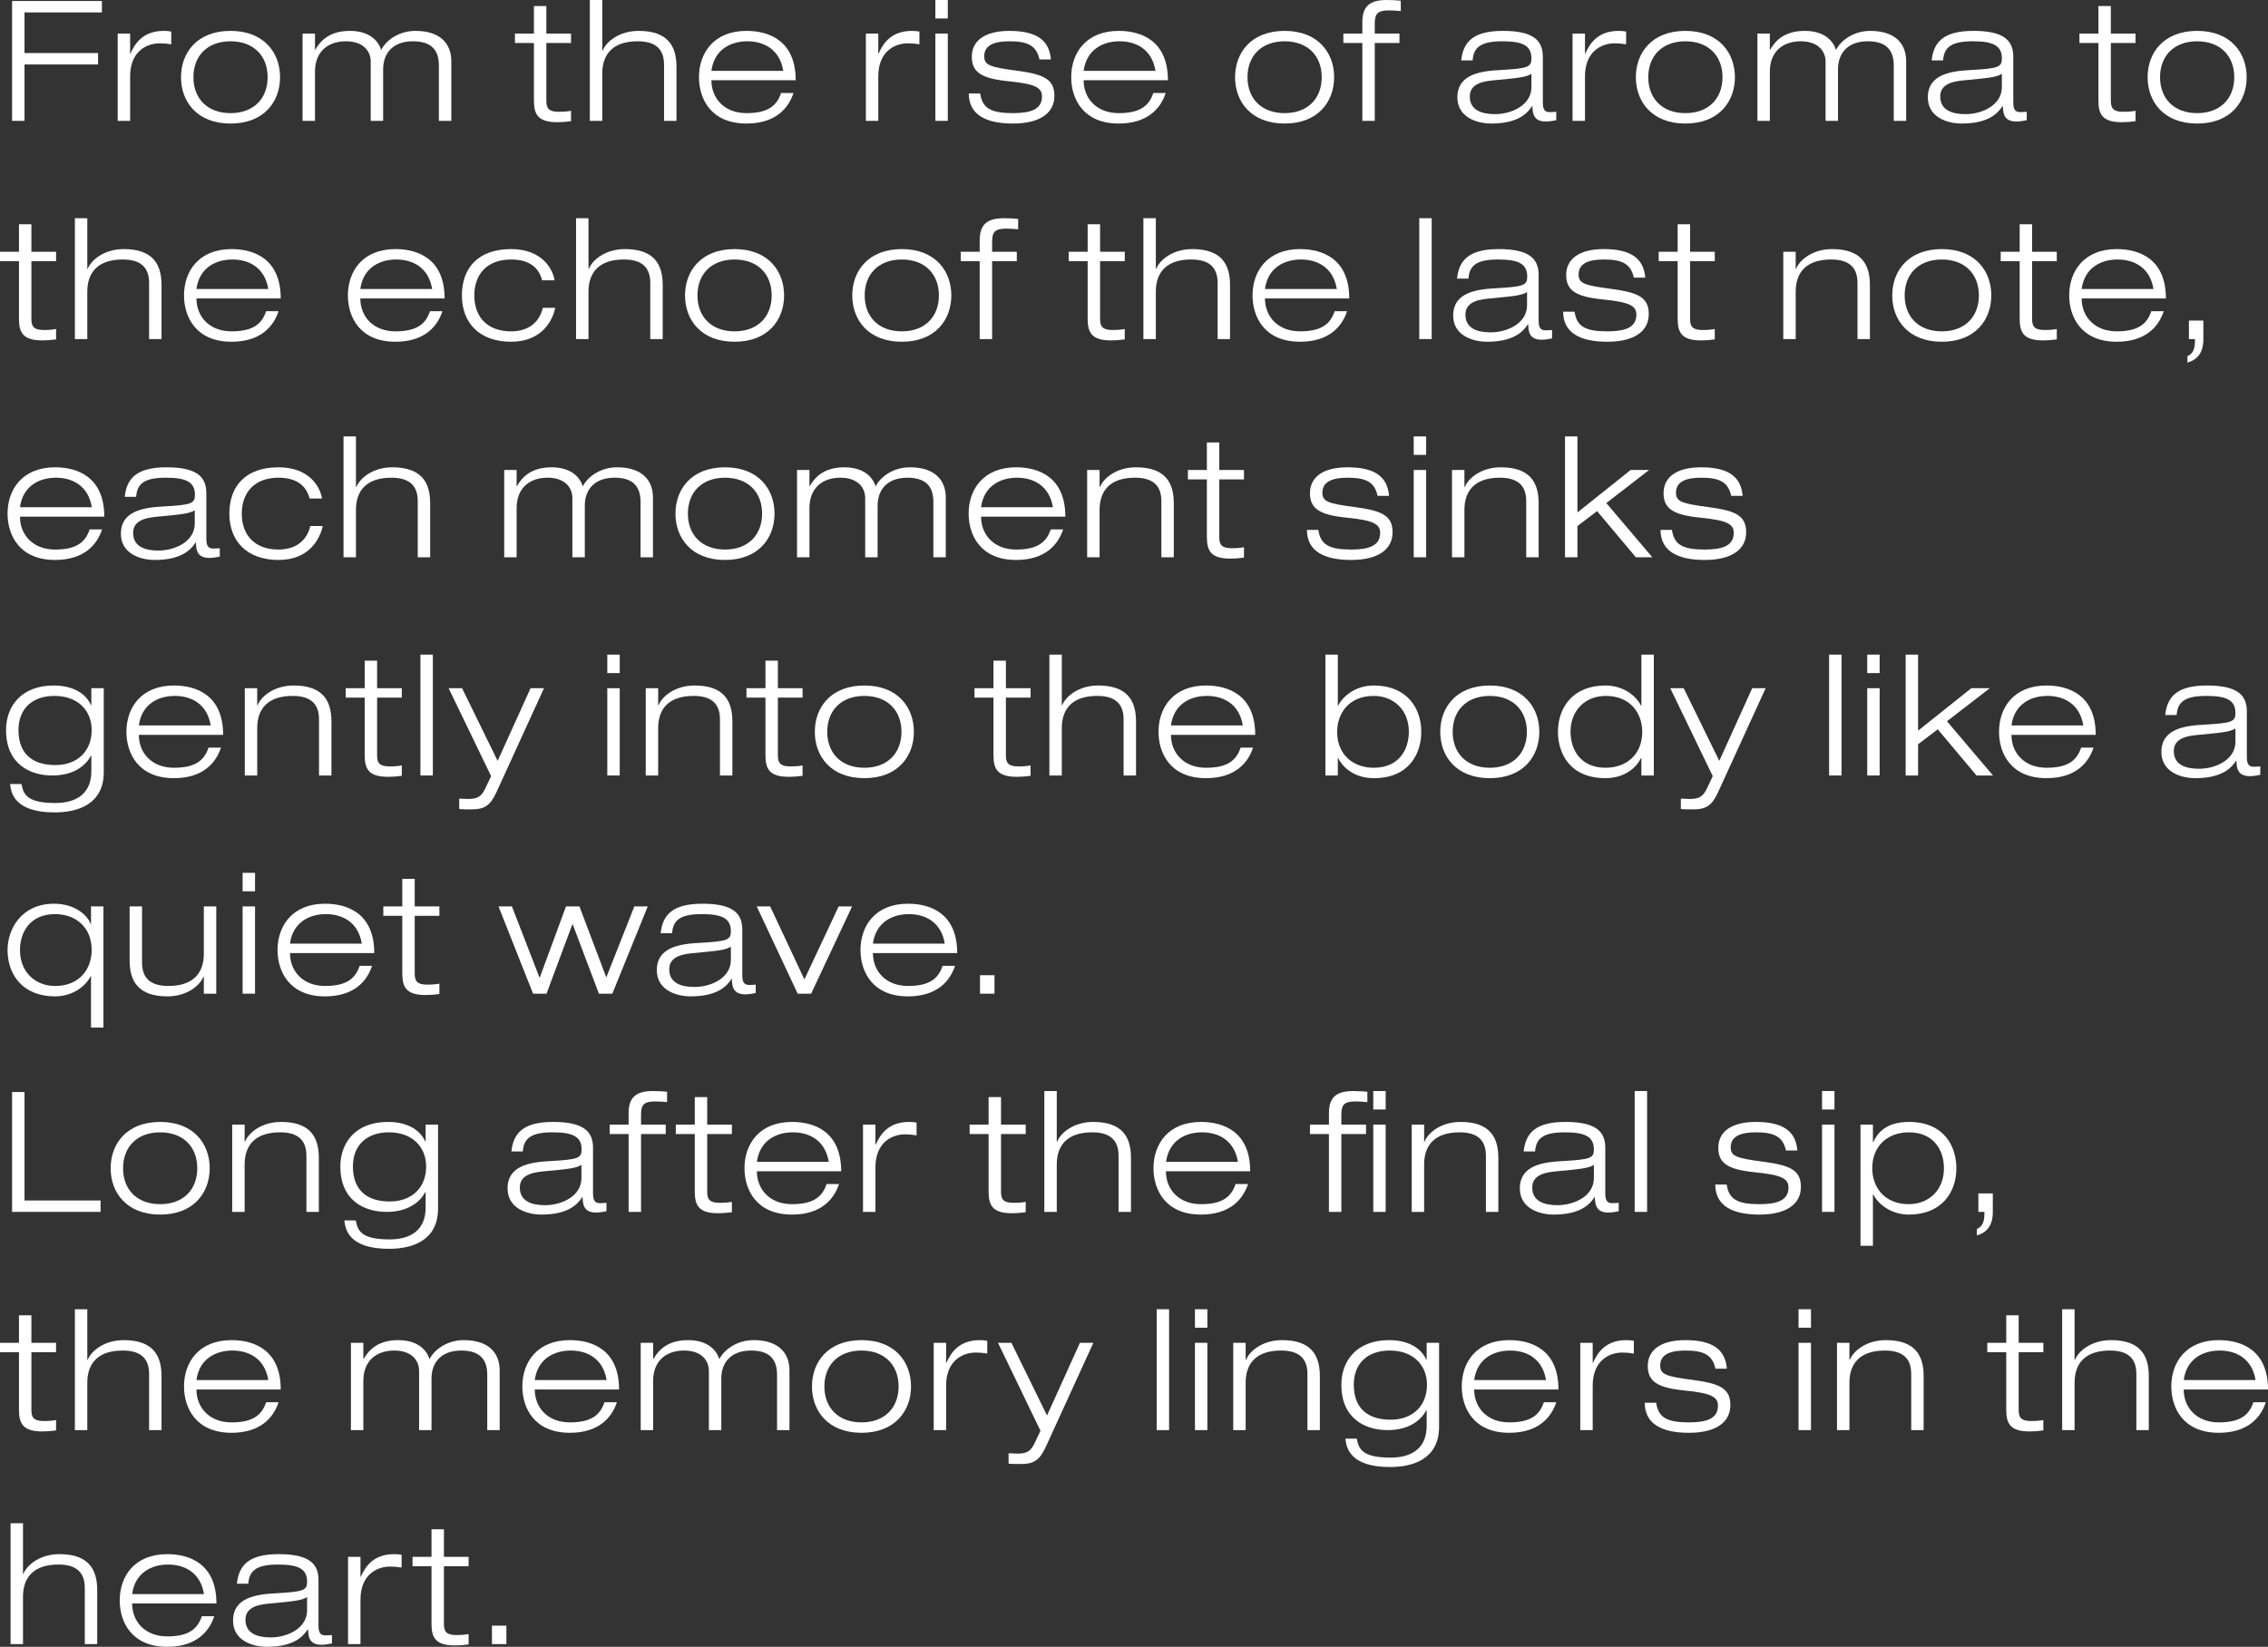 <?xml version="1.0" encoding="UTF-8"?>
<svg id="_レイヤー_2" data-name="レイヤー 2" xmlns="http://www.w3.org/2000/svg" viewBox="0 0 135.08 98.11">
  <rect x="0" y="0" width="135.08" height="98.11" fill="#333333" stroke="none"/>
  <defs>
    <style>
      .cls-1 {
        fill: #fff;
      }
    </style>
  </defs>
  <g id="_デザイン" data-name="デザイン">
    <g>
      <path class="cls-1" d="M.72.06h5.35v.68H1.46v2.42h4.38v.68H1.46v3.36h-.74V.06Z"/>
      <path class="cls-1" d="M7.01,2h.74v1.19h.02c.27-.62.76-1.35,1.99-1.35.21,0,.33.02.44.04v.76c-.23-.04-.45-.06-.68-.06-.8,0-1.77.49-1.77,1.97v2.65h-.74V2Z"/>
      <path class="cls-1" d="M13.73,1.84c2,0,2.95,1.31,2.95,2.76s-.95,2.76-2.95,2.76-2.95-1.31-2.95-2.76.95-2.76,2.95-2.76ZM13.73,6.74c1.4,0,2.21-.89,2.21-2.14s-.81-2.14-2.21-2.14-2.21.89-2.21,2.14.81,2.14,2.21,2.14Z"/>
      <path class="cls-1" d="M26.14,3.9c0-.95-.48-1.44-1.55-1.44-1.14,0-1.77.66-1.77,1.67v3.07h-.74v-3.52c0-.66-.47-1.22-1.48-1.22-1.06,0-1.84.61-1.84,1.81v2.93h-.74V2h.74v.96h.02c.31-.55.87-1.12,2.06-1.12s1.71.62,1.86,1.14c.25-.52,1-1.14,2.04-1.14,1.46,0,2.14.74,2.14,1.81v3.55h-.74v-3.3Z"/>
      <path class="cls-1" d="M31.8.36h.74v1.64h1.47v.56h-1.47v3.44c0,.45.14.66.74.66.36,0,.59-.03.73-.06v.62c-.28.04-.57.06-.81.06-1.15,0-1.4-.45-1.4-1.29v-3.43h-1.13v-.56h1.13V.36Z"/>
      <path class="cls-1" d="M35.13,0h.74v3.02h.02c.22-.55,1-1.18,2.15-1.18,1.73,0,2.25.9,2.25,2.14v3.22h-.74v-3.35c0-1.03-.63-1.39-1.57-1.39-1.45,0-2.11.74-2.11,1.92v2.82h-.74V0Z"/>
      <path class="cls-1" d="M47.26,5.54c-.3.92-1.08,1.82-2.8,1.82-2.13,0-2.83-1.49-2.83-2.76,0-1.45.89-2.76,2.83-2.76,1.34,0,2.93.58,2.93,2.94h-5.02c0,1.08.77,1.96,2.09,1.96,1.24,0,1.8-.41,2.06-1.2h.74ZM46.65,4.22c-.21-1.28-1.15-1.76-2.14-1.76s-1.97.49-2.14,1.76h4.28Z"/>
      <path class="cls-1" d="M51.57,2h.74v1.19h.02c.27-.62.76-1.35,1.99-1.35.21,0,.33.02.44.04v.76c-.23-.04-.45-.06-.68-.06-.8,0-1.77.49-1.77,1.97v2.65h-.74V2Z"/>
      <path class="cls-1" d="M55.71,0h.74v1.1h-.74V0ZM55.71,2h.74v5.2h-.74V2Z"/>
      <path class="cls-1" d="M61.91,3.54c-.19-.84-.71-1.08-1.79-1.08-.78,0-1.5.17-1.5.89,0,.54.35.65,1.93.86,1.59.21,2.25.49,2.25,1.5s-.84,1.65-2.47,1.65-2.63-.54-2.63-1.79h.68c.13.87.62,1.17,1.95,1.17,1.03,0,1.73-.21,1.73-.99,0-.52-.37-.75-1.99-.91-1.62-.16-2.19-.54-2.19-1.46s.73-1.54,2.24-1.54c1.69,0,2.38.61,2.47,1.7h-.68Z"/>
      <path class="cls-1" d="M69.43,5.54c-.3.92-1.08,1.82-2.8,1.82-2.13,0-2.83-1.49-2.83-2.76,0-1.45.89-2.76,2.83-2.76,1.34,0,2.93.58,2.93,2.94h-5.02c0,1.08.77,1.96,2.09,1.96,1.24,0,1.8-.41,2.06-1.2h.74ZM68.82,4.22c-.21-1.28-1.15-1.76-2.14-1.76s-1.97.49-2.14,1.76h4.28Z"/>
      <path class="cls-1" d="M76.51,1.84c2,0,2.95,1.31,2.95,2.76s-.95,2.76-2.95,2.76-2.95-1.31-2.95-2.76.95-2.76,2.95-2.76ZM76.51,6.74c1.4,0,2.21-.89,2.21-2.14s-.81-2.14-2.21-2.14-2.21.89-2.21,2.14.81,2.14,2.21,2.14Z"/>
      <path class="cls-1" d="M81.14,2.56h-1.13v-.56h1.13v-.69c0-.98.49-1.31,1.46-1.31.28,0,.6.02.83.04v.62c-.23-.02-.46-.04-.69-.04-.66,0-.86.17-.86.77v.61h1.47v.56h-1.47v4.64h-.74V2.56Z"/>
      <path class="cls-1" d="M87.03,3.6c.11-1.09.7-1.76,2.48-1.76s2.38.54,2.38,1.54v2.72c0,.43.12.58.41.58.13,0,.26-.01.39-.02v.5c-.15.03-.38.08-.62.08-.75,0-.79-.51-.8-.92h-.02c-.23.34-.73,1.04-2.43,1.04-.89,0-2.02-.39-2.02-1.56,0-1.41,1.45-1.57,2.59-1.63,1.62-.09,1.82-.18,1.82-.69,0-.75-.5-1.02-1.72-1.02s-1.73.31-1.78,1.14h-.68ZM91.21,4.4c-.33.21-.83.25-2.31.39-.86.08-1.36.34-1.36.96,0,.81.7,1.05,1.5,1.05,1,0,2.17-.54,2.17-1.61v-.79Z"/>
      <path class="cls-1" d="M93.66,2h.74v1.19h.02c.27-.62.76-1.35,1.99-1.35.21,0,.33.02.44.04v.76c-.23-.04-.45-.06-.68-.06-.8,0-1.77.49-1.77,1.97v2.65h-.74V2Z"/>
      <path class="cls-1" d="M100.38,1.84c2,0,2.95,1.31,2.95,2.76s-.95,2.76-2.95,2.76-2.95-1.31-2.95-2.76.95-2.76,2.95-2.76ZM100.38,6.74c1.4,0,2.21-.89,2.21-2.14s-.81-2.14-2.21-2.14-2.21.89-2.21,2.14.81,2.14,2.21,2.14Z"/>
      <path class="cls-1" d="M112.79,3.9c0-.95-.48-1.44-1.55-1.44-1.14,0-1.77.66-1.77,1.67v3.07h-.74v-3.52c0-.66-.47-1.22-1.48-1.22-1.06,0-1.84.61-1.84,1.81v2.93h-.74V2h.74v.96h.02c.31-.55.87-1.12,2.06-1.12s1.71.62,1.86,1.14c.25-.52,1-1.14,2.04-1.14,1.46,0,2.14.74,2.14,1.81v3.55h-.74v-3.3Z"/>
      <path class="cls-1" d="M115.05,3.6c.11-1.09.7-1.76,2.48-1.76s2.38.54,2.38,1.54v2.72c0,.43.12.58.41.58.13,0,.26-.01.39-.02v.5c-.15.03-.38.08-.62.08-.75,0-.79-.51-.8-.92h-.02c-.23.34-.73,1.04-2.43,1.04-.89,0-2.02-.39-2.02-1.56,0-1.41,1.45-1.57,2.59-1.63,1.62-.09,1.82-.18,1.82-.69,0-.75-.5-1.02-1.72-1.02s-1.73.31-1.78,1.14h-.68ZM119.23,4.4c-.33.21-.83.25-2.31.39-.86.08-1.36.34-1.36.96,0,.81.7,1.05,1.5,1.05,1,0,2.17-.54,2.17-1.61v-.79Z"/>
      <path class="cls-1" d="M124.98.36h.74v1.64h1.47v.56h-1.47v3.44c0,.45.14.66.74.66.36,0,.59-.03.73-.06v.62c-.28.04-.57.06-.81.06-1.15,0-1.4-.45-1.4-1.29v-3.43h-1.13v-.56h1.13V.36Z"/>
      <path class="cls-1" d="M130.86,1.84c2,0,2.95,1.31,2.95,2.76s-.95,2.76-2.95,2.76-2.95-1.31-2.95-2.76.95-2.76,2.95-2.76ZM130.86,6.74c1.4,0,2.21-.89,2.21-2.14s-.81-2.14-2.21-2.14-2.21.89-2.21,2.14.81,2.14,2.21,2.14Z"/>
      <path class="cls-1" d="M1.13,13.36h.74v1.64h1.47v.56h-1.47v3.44c0,.45.14.66.74.66.36,0,.59-.03.73-.06v.62c-.28.04-.57.06-.81.06-1.15,0-1.4-.45-1.4-1.29v-3.43H0v-.56h1.13v-1.64Z"/>
      <path class="cls-1" d="M4.46,13h.74v3.02h.02c.22-.55,1-1.18,2.15-1.18,1.73,0,2.25.9,2.25,2.14v3.22h-.74v-3.35c0-1.03-.63-1.39-1.57-1.39-1.45,0-2.11.74-2.11,1.92v2.82h-.74v-7.2Z"/>
      <path class="cls-1" d="M16.59,18.54c-.3.92-1.08,1.82-2.8,1.82-2.13,0-2.83-1.49-2.83-2.76,0-1.45.89-2.76,2.83-2.76,1.34,0,2.93.58,2.93,2.94h-5.02c0,1.08.77,1.96,2.09,1.96,1.24,0,1.8-.41,2.06-1.2h.74ZM15.98,17.22c-.21-1.28-1.15-1.76-2.14-1.76s-1.97.49-2.14,1.76h4.28Z"/>
      <path class="cls-1" d="M26.35,18.54c-.3.92-1.08,1.82-2.8,1.82-2.13,0-2.83-1.49-2.83-2.76,0-1.45.89-2.76,2.83-2.76,1.34,0,2.93.58,2.93,2.94h-5.02c0,1.08.77,1.96,2.09,1.96,1.24,0,1.8-.41,2.06-1.2h.74ZM25.74,17.22c-.21-1.28-1.15-1.76-2.14-1.76s-1.97.49-2.14,1.76h4.28Z"/>
      <path class="cls-1" d="M33.07,18.34c-.14.68-.74,2.02-2.63,2.02s-2.93-1.13-2.93-2.76.96-2.76,2.93-2.76c1.78,0,2.47,1.11,2.59,1.86h-.74c-.23-.89-.93-1.24-1.85-1.24-1.49,0-2.19.94-2.19,2.14,0,1.29.78,2.14,2.19,2.14,1.09,0,1.7-.59,1.89-1.4h.74Z"/>
      <path class="cls-1" d="M34.31,13h.74v3.02h.02c.22-.55,1-1.18,2.15-1.18,1.73,0,2.25.9,2.25,2.14v3.22h-.74v-3.35c0-1.03-.63-1.39-1.57-1.39-1.45,0-2.11.74-2.11,1.92v2.82h-.74v-7.2Z"/>
      <path class="cls-1" d="M43.75,14.84c2,0,2.95,1.31,2.95,2.76s-.95,2.76-2.95,2.76-2.95-1.31-2.95-2.76.95-2.76,2.95-2.76ZM43.75,19.74c1.4,0,2.21-.89,2.21-2.14s-.81-2.14-2.21-2.14-2.21.89-2.21,2.14.81,2.14,2.21,2.14Z"/>
      <path class="cls-1" d="M53.71,14.84c2,0,2.95,1.31,2.95,2.76s-.95,2.76-2.95,2.76-2.95-1.31-2.95-2.76.95-2.76,2.95-2.76ZM53.71,19.74c1.4,0,2.21-.89,2.21-2.14s-.81-2.14-2.21-2.14-2.21.89-2.21,2.14.81,2.14,2.21,2.14Z"/>
      <path class="cls-1" d="M58.35,15.56h-1.13v-.56h1.13v-.69c0-.98.49-1.31,1.46-1.31.28,0,.6.02.83.04v.62c-.23-.02-.46-.04-.69-.04-.66,0-.86.17-.86.77v.61h1.47v.56h-1.47v4.64h-.74v-4.64Z"/>
      <path class="cls-1" d="M64.78,13.36h.74v1.64h1.47v.56h-1.47v3.44c0,.45.14.66.74.66.36,0,.59-.03.73-.06v.62c-.28.04-.57.06-.81.06-1.15,0-1.4-.45-1.4-1.29v-3.43h-1.13v-.56h1.13v-1.64Z"/>
      <path class="cls-1" d="M68.1,13h.74v3.02h.02c.22-.55,1-1.18,2.15-1.18,1.73,0,2.25.9,2.25,2.14v3.22h-.74v-3.35c0-1.03-.63-1.39-1.57-1.39-1.45,0-2.11.74-2.11,1.92v2.82h-.74v-7.2Z"/>
      <path class="cls-1" d="M80.23,18.54c-.3.92-1.08,1.82-2.8,1.82-2.13,0-2.83-1.49-2.83-2.76,0-1.45.89-2.76,2.83-2.76,1.34,0,2.93.58,2.93,2.94h-5.02c0,1.08.77,1.96,2.09,1.96,1.24,0,1.8-.41,2.06-1.2h.74ZM79.62,17.22c-.21-1.28-1.15-1.76-2.14-1.76s-1.97.49-2.14,1.76h4.28Z"/>
      <path class="cls-1" d="M84.53,13h.74v7.2h-.74v-7.2Z"/>
      <path class="cls-1" d="M86.78,16.6c.11-1.09.7-1.76,2.48-1.76s2.38.54,2.38,1.54v2.72c0,.43.12.58.41.58.13,0,.26-.01.39-.02v.5c-.15.03-.38.08-.62.08-.75,0-.79-.51-.8-.92h-.02c-.23.34-.73,1.04-2.43,1.04-.89,0-2.02-.39-2.02-1.56,0-1.41,1.45-1.57,2.59-1.63,1.62-.09,1.82-.18,1.82-.69,0-.75-.5-1.02-1.72-1.02s-1.73.31-1.78,1.14h-.68ZM90.95,17.4c-.33.21-.83.25-2.31.39-.86.08-1.36.34-1.36.96,0,.81.7,1.05,1.5,1.05,1,0,2.17-.54,2.17-1.61v-.79Z"/>
      <path class="cls-1" d="M97.31,16.54c-.19-.84-.71-1.08-1.79-1.08-.78,0-1.5.17-1.5.89,0,.54.35.65,1.93.86,1.59.21,2.25.49,2.25,1.5s-.84,1.65-2.47,1.65-2.63-.54-2.63-1.79h.68c.13.87.62,1.17,1.95,1.17,1.03,0,1.73-.21,1.73-.99,0-.52-.37-.75-1.99-.91-1.62-.16-2.19-.54-2.19-1.46s.73-1.54,2.24-1.54c1.69,0,2.38.61,2.47,1.7h-.68Z"/>
      <path class="cls-1" d="M99.92,13.36h.74v1.64h1.47v.56h-1.47v3.44c0,.45.14.66.74.66.36,0,.59-.03.73-.06v.62c-.28.04-.57.06-.81.06-1.15,0-1.4-.45-1.4-1.29v-3.43h-1.13v-.56h1.13v-1.64Z"/>
      <path class="cls-1" d="M110.63,16.85c0-1.03-.63-1.39-1.57-1.39-1.45,0-2.11.74-2.11,1.92v2.82h-.74v-5.2h.74v1.02h.02c.22-.55,1-1.18,2.15-1.18,1.73,0,2.25.9,2.25,2.14v3.22h-.74v-3.35Z"/>
      <path class="cls-1" d="M115.65,14.84c2,0,2.95,1.31,2.95,2.76s-.95,2.76-2.95,2.76-2.95-1.31-2.95-2.76.95-2.76,2.95-2.76ZM115.65,19.74c1.4,0,2.21-.89,2.21-2.14s-.81-2.14-2.21-2.14-2.21.89-2.21,2.14.81,2.14,2.21,2.14Z"/>
      <path class="cls-1" d="M120.29,13.36h.74v1.64h1.47v.56h-1.47v3.44c0,.45.14.66.74.66.36,0,.59-.03.73-.06v.62c-.28.04-.57.06-.81.06-1.15,0-1.4-.45-1.4-1.29v-3.43h-1.13v-.56h1.13v-1.64Z"/>
      <path class="cls-1" d="M128.87,18.54c-.3.92-1.08,1.82-2.8,1.82-2.13,0-2.83-1.49-2.83-2.76,0-1.45.89-2.76,2.83-2.76,1.34,0,2.93.58,2.93,2.94h-5.02c0,1.08.77,1.96,2.09,1.96,1.24,0,1.8-.41,2.06-1.2h.74ZM128.26,17.22c-.21-1.28-1.15-1.76-2.14-1.76s-1.97.49-2.14,1.76h4.28Z"/>
      <path class="cls-1" d="M130.37,19.1h.86v1.12c0,.83-.4,1.23-.95,1.38v-.38c.4-.18.45-.52.45-1.02h-.36v-1.1Z"/>
      <path class="cls-1" d="M6.08,31.54c-.3.92-1.08,1.82-2.8,1.82-2.13,0-2.83-1.49-2.83-2.76,0-1.45.89-2.76,2.83-2.76,1.34,0,2.93.58,2.93,2.94H1.19c0,1.08.77,1.96,2.09,1.96,1.24,0,1.8-.41,2.06-1.2h.74ZM5.47,30.22c-.21-1.28-1.15-1.76-2.14-1.76s-1.97.49-2.14,1.76h4.28Z"/>
      <path class="cls-1" d="M7.43,29.6c.11-1.09.7-1.76,2.48-1.76s2.38.54,2.38,1.54v2.72c0,.43.12.58.41.58.13,0,.26-.01.39-.02v.5c-.15.03-.38.08-.62.08-.75,0-.79-.51-.8-.92h-.02c-.23.34-.73,1.04-2.43,1.04-.89,0-2.02-.39-2.02-1.56,0-1.41,1.45-1.57,2.59-1.63,1.62-.09,1.82-.18,1.82-.69,0-.75-.5-1.02-1.72-1.02s-1.73.31-1.78,1.14h-.68ZM11.6,30.4c-.33.21-.83.25-2.31.39-.86.08-1.36.34-1.36.96,0,.81.7,1.05,1.5,1.05,1,0,2.17-.54,2.17-1.61v-.79Z"/>
      <path class="cls-1" d="M19.22,31.34c-.14.68-.74,2.02-2.63,2.02s-2.93-1.13-2.93-2.76.96-2.76,2.93-2.76c1.78,0,2.47,1.11,2.59,1.86h-.74c-.23-.89-.93-1.24-1.85-1.24-1.49,0-2.19.94-2.19,2.14,0,1.29.78,2.14,2.19,2.14,1.09,0,1.7-.59,1.89-1.4h.74Z"/>
      <path class="cls-1" d="M20.46,26h.74v3.02h.02c.22-.55,1-1.18,2.15-1.18,1.73,0,2.25.9,2.25,2.14v3.22h-.74v-3.35c0-1.03-.63-1.39-1.57-1.39-1.45,0-2.11.74-2.11,1.92v2.82h-.74v-7.2Z"/>
      <path class="cls-1" d="M38.15,29.9c0-.95-.48-1.44-1.55-1.44-1.14,0-1.77.66-1.77,1.67v3.07h-.74v-3.52c0-.66-.47-1.22-1.48-1.22-1.06,0-1.84.61-1.84,1.81v2.93h-.74v-5.2h.74v.96h.02c.31-.55.87-1.12,2.06-1.12s1.71.62,1.86,1.14c.25-.52,1-1.14,2.04-1.14,1.46,0,2.14.74,2.14,1.81v3.55h-.74v-3.3Z"/>
      <path class="cls-1" d="M43.18,27.84c2,0,2.95,1.31,2.95,2.76s-.95,2.76-2.95,2.76-2.95-1.31-2.95-2.76.95-2.76,2.95-2.76ZM43.18,32.74c1.4,0,2.21-.89,2.21-2.14s-.81-2.14-2.21-2.14-2.21.89-2.21,2.14.81,2.14,2.21,2.14Z"/>
      <path class="cls-1" d="M55.59,29.9c0-.95-.48-1.44-1.55-1.44-1.14,0-1.77.66-1.77,1.67v3.07h-.74v-3.52c0-.66-.47-1.22-1.48-1.22-1.06,0-1.84.61-1.84,1.81v2.93h-.74v-5.2h.74v.96h.02c.31-.55.87-1.12,2.06-1.12s1.71.62,1.86,1.14c.25-.52,1-1.14,2.04-1.14,1.46,0,2.14.74,2.14,1.81v3.55h-.74v-3.3Z"/>
      <path class="cls-1" d="M63.32,31.54c-.3.92-1.08,1.82-2.8,1.82-2.13,0-2.83-1.49-2.83-2.76,0-1.45.89-2.76,2.83-2.76,1.34,0,2.93.58,2.93,2.94h-5.02c0,1.08.77,1.96,2.09,1.96,1.24,0,1.8-.41,2.06-1.2h.74ZM62.71,30.22c-.21-1.28-1.15-1.76-2.14-1.76s-1.97.49-2.14,1.76h4.28Z"/>
      <path class="cls-1" d="M69.17,29.85c0-1.03-.63-1.39-1.57-1.39-1.45,0-2.11.74-2.11,1.92v2.82h-.74v-5.2h.74v1.02h.02c.22-.55,1-1.18,2.15-1.18,1.73,0,2.25.9,2.25,2.14v3.22h-.74v-3.35Z"/>
      <path class="cls-1" d="M71.88,26.36h.74v1.64h1.47v.56h-1.47v3.44c0,.45.14.66.74.66.36,0,.59-.03.73-.06v.62c-.28.04-.57.06-.81.06-1.15,0-1.4-.45-1.4-1.29v-3.43h-1.13v-.56h1.13v-1.64Z"/>
      <path class="cls-1" d="M82.05,29.54c-.19-.84-.71-1.08-1.79-1.08-.78,0-1.5.17-1.5.89,0,.54.35.65,1.93.86,1.59.21,2.25.49,2.25,1.5s-.84,1.65-2.47,1.65-2.63-.54-2.63-1.79h.68c.13.87.62,1.17,1.95,1.17,1.03,0,1.73-.21,1.73-.99,0-.52-.37-.75-1.99-.91-1.62-.16-2.19-.54-2.19-1.46s.73-1.54,2.24-1.54c1.69,0,2.38.61,2.47,1.7h-.68Z"/>
      <path class="cls-1" d="M84.2,26h.74v1.1h-.74v-1.1ZM84.2,28h.74v5.2h-.74v-5.2Z"/>
      <path class="cls-1" d="M90.9,29.85c0-1.03-.63-1.39-1.57-1.39-1.45,0-2.11.74-2.11,1.92v2.82h-.74v-5.2h.74v1.02h.02c.22-.55,1-1.18,2.15-1.18,1.73,0,2.25.9,2.25,2.14v3.22h-.74v-3.35Z"/>
      <path class="cls-1" d="M93.21,26h.74v4.53l3.17-2.53h1.1l-2.55,1.97,2.74,3.23h-.98l-2.31-2.75-1.17.89v1.86h-.74v-7.2Z"/>
      <path class="cls-1" d="M103.11,29.54c-.19-.84-.71-1.08-1.79-1.08-.78,0-1.5.17-1.5.89,0,.54.35.65,1.93.86,1.59.21,2.25.49,2.25,1.5s-.84,1.65-2.47,1.65-2.63-.54-2.63-1.79h.68c.13.87.62,1.17,1.95,1.17,1.03,0,1.73-.21,1.73-.99,0-.52-.37-.75-1.99-.91-1.62-.16-2.19-.54-2.19-1.46s.73-1.54,2.24-1.54c1.69,0,2.38.61,2.47,1.7h-.68Z"/>
      <path class="cls-1" d="M5.44,41h.74v5c0,1.92-1.55,2.4-2.92,2.4-2.37,0-2.6-1.13-2.66-1.69h.68c.11.56.26,1.13,2.01,1.13,1.36,0,2.15-.64,2.15-1.89v-.93h-.02c-.28.53-.96,1.18-2.3,1.18s-2.76-.68-2.76-2.71c0-1.38.88-2.65,2.84-2.65,1.01,0,1.87.38,2.22,1.17h.02v-1.01ZM3.24,41.46c-1.3,0-2.14.75-2.14,2.03,0,1.52.95,2.09,2.2,2.09s2.16-.77,2.16-2.09c0-1.09-.75-2.03-2.22-2.03Z"/>
      <path class="cls-1" d="M13.16,44.54c-.3.92-1.08,1.82-2.8,1.82-2.13,0-2.83-1.49-2.83-2.76,0-1.45.89-2.76,2.83-2.76,1.34,0,2.93.58,2.93,2.94h-5.02c0,1.08.77,1.96,2.09,1.96,1.24,0,1.8-.41,2.06-1.2h.74ZM12.55,43.22c-.21-1.28-1.15-1.76-2.14-1.76s-1.97.49-2.14,1.76h4.28Z"/>
      <path class="cls-1" d="M19,42.85c0-1.03-.63-1.39-1.57-1.39-1.45,0-2.11.74-2.11,1.92v2.82h-.74v-5.2h.74v1.02h.02c.22-.55,1-1.18,2.15-1.18,1.73,0,2.25.9,2.25,2.14v3.22h-.74v-3.35Z"/>
      <path class="cls-1" d="M21.72,39.36h.74v1.64h1.47v.56h-1.47v3.44c0,.45.14.66.74.66.36,0,.59-.03.73-.06v.62c-.28.04-.57.06-.81.06-1.15,0-1.4-.45-1.4-1.29v-3.43h-1.13v-.56h1.13v-1.64Z"/>
      <path class="cls-1" d="M25.04,39h.74v7.2h-.74v-7.2Z"/>
      <path class="cls-1" d="M31.6,41h.8l-2.82,6.17c-.38.82-.7,1.05-1.52,1.05-.23,0-.49,0-.71-.02v-.62c.16,0,.33.02.53.02.53,0,.79-.12,1.03-.64l.34-.72-2.53-5.24h.8l2.12,4.33,1.96-4.33Z"/>
      <path class="cls-1" d="M36.17,39h.74v1.1h-.74v-1.1ZM36.17,41h.74v5.2h-.74v-5.2Z"/>
      <path class="cls-1" d="M42.88,42.85c0-1.03-.63-1.39-1.57-1.39-1.45,0-2.11.74-2.11,1.92v2.82h-.74v-5.2h.74v1.02h.02c.22-.55,1-1.18,2.15-1.18,1.73,0,2.25.9,2.25,2.14v3.22h-.74v-3.35Z"/>
      <path class="cls-1" d="M45.59,39.36h.74v1.64h1.47v.56h-1.47v3.44c0,.45.14.66.74.66.36,0,.59-.03.73-.06v.62c-.28.04-.57.06-.81.06-1.15,0-1.4-.45-1.4-1.29v-3.43h-1.13v-.56h1.13v-1.64Z"/>
      <path class="cls-1" d="M51.48,40.84c2,0,2.95,1.31,2.95,2.76s-.95,2.76-2.95,2.76-2.95-1.31-2.95-2.76.95-2.76,2.95-2.76ZM51.48,45.74c1.4,0,2.21-.89,2.21-2.14s-.81-2.14-2.21-2.14-2.21.89-2.21,2.14.81,2.14,2.21,2.14Z"/>
      <path class="cls-1" d="M59.17,39.36h.74v1.64h1.47v.56h-1.47v3.44c0,.45.14.66.74.66.36,0,.59-.03.73-.06v.62c-.28.04-.57.06-.81.06-1.15,0-1.4-.45-1.4-1.29v-3.43h-1.13v-.56h1.13v-1.64Z"/>
      <path class="cls-1" d="M62.5,39h.74v3.02h.02c.22-.55,1-1.18,2.15-1.18,1.73,0,2.25.9,2.25,2.14v3.22h-.74v-3.35c0-1.03-.63-1.39-1.57-1.39-1.45,0-2.11.74-2.11,1.92v2.82h-.74v-7.2Z"/>
      <path class="cls-1" d="M74.63,44.54c-.3.92-1.08,1.82-2.8,1.82-2.13,0-2.83-1.49-2.83-2.76,0-1.45.89-2.76,2.83-2.76,1.34,0,2.93.58,2.93,2.94h-5.02c0,1.08.77,1.96,2.09,1.96,1.24,0,1.8-.41,2.06-1.2h.74ZM74.02,43.22c-.21-1.28-1.15-1.76-2.14-1.76s-1.97.49-2.14,1.76h4.28Z"/>
      <path class="cls-1" d="M78.94,39h.74v3.04h.02c.34-.66,1.13-1.2,2.12-1.2,1.94,0,2.83,1.31,2.83,2.76,0,1.27-.7,2.76-2.83,2.76-1.26,0-1.92-.76-2.12-1.2h-.02v1.04h-.74v-7.2ZM81.82,45.74c1.51,0,2.09-1.1,2.09-2.14,0-1.32-.92-2.14-2.09-2.14-1.51,0-2.18,1.07-2.18,2.14,0,1.36.95,2.14,2.18,2.14Z"/>
      <path class="cls-1" d="M88.73,40.84c2,0,2.95,1.31,2.95,2.76s-.95,2.76-2.95,2.76-2.95-1.31-2.95-2.76.95-2.76,2.95-2.76ZM88.73,45.74c1.4,0,2.21-.89,2.21-2.14s-.81-2.14-2.21-2.14-2.21.89-2.21,2.14.81,2.14,2.21,2.14Z"/>
      <path class="cls-1" d="M97.76,45.16h-.02c-.2.44-.86,1.2-2.12,1.2-2.13,0-2.83-1.49-2.83-2.76,0-1.45.89-2.76,2.83-2.76.99,0,1.78.54,2.12,1.2h.02v-3.04h.74v7.2h-.74v-1.04ZM95.63,41.46c-1.17,0-2.09.82-2.09,2.14,0,1.04.58,2.14,2.09,2.14,1.23,0,2.18-.78,2.18-2.14,0-1.07-.67-2.14-2.18-2.14Z"/>
      <path class="cls-1" d="M104.36,41h.8l-2.82,6.17c-.38.82-.7,1.05-1.52,1.05-.23,0-.49,0-.71-.02v-.62c.16,0,.33.02.53.02.53,0,.79-.12,1.03-.64l.34-.72-2.53-5.24h.8l2.12,4.33,1.96-4.33Z"/>
      <path class="cls-1" d="M108.94,39h.74v7.2h-.74v-7.2Z"/>
      <path class="cls-1" d="M111.21,39h.74v1.1h-.74v-1.1ZM111.21,41h.74v5.2h-.74v-5.2Z"/>
      <path class="cls-1" d="M113.5,39h.74v4.53l3.17-2.53h1.1l-2.55,1.97,2.74,3.23h-.98l-2.31-2.75-1.17.89v1.86h-.74v-7.2Z"/>
      <path class="cls-1" d="M124.69,44.54c-.3.92-1.08,1.82-2.8,1.82-2.13,0-2.83-1.49-2.83-2.76,0-1.45.89-2.76,2.83-2.76,1.34,0,2.93.58,2.93,2.94h-5.02c0,1.08.77,1.96,2.09,1.96,1.24,0,1.8-.41,2.06-1.2h.74ZM124.08,43.22c-.21-1.28-1.15-1.76-2.14-1.76s-1.97.49-2.14,1.76h4.28Z"/>
      <path class="cls-1" d="M128.96,42.6c.11-1.09.7-1.76,2.48-1.76s2.38.54,2.38,1.54v2.72c0,.43.12.58.41.58.13,0,.26-.01.39-.02v.5c-.15.03-.38.08-.62.08-.75,0-.79-.51-.8-.92h-.02c-.23.34-.73,1.04-2.43,1.04-.89,0-2.02-.39-2.02-1.56,0-1.41,1.45-1.57,2.59-1.63,1.62-.09,1.82-.18,1.82-.69,0-.75-.5-1.02-1.72-1.02s-1.73.31-1.78,1.14h-.68ZM133.14,43.4c-.33.21-.83.25-2.31.39-.86.08-1.36.34-1.36.96,0,.81.7,1.05,1.5,1.05,1,0,2.17-.54,2.17-1.61v-.79Z"/>
      <path class="cls-1" d="M5.42,54h.74v7.22h-.74v-3.06h-.02c-.34.66-1.14,1.2-2.12,1.2-1.94,0-2.83-1.31-2.83-2.76,0-1.27.84-2.76,2.77-2.76,1.28,0,2,.72,2.18,1.2h.02v-1.04ZM3.28,54.46c-1.51,0-2.09,1.1-2.09,2.14,0,1.32.92,2.14,2.09,2.14,1.51,0,2.18-1.07,2.18-2.14,0-1.36-.95-2.14-2.18-2.14Z"/>
      <path class="cls-1" d="M12.14,58.18h-.02c-.22.55-1,1.18-2.15,1.18-1.73,0-2.25-.9-2.25-2.14v-3.22h.74v3.35c0,1.03.63,1.39,1.57,1.39,1.45,0,2.11-.74,2.11-1.92v-2.82h.74v5.2h-.74v-1.02Z"/>
      <path class="cls-1" d="M14.45,52h.74v1.1h-.74v-1.1ZM14.45,54h.74v5.2h-.74v-5.2Z"/>
      <path class="cls-1" d="M22.16,57.54c-.3.92-1.08,1.82-2.8,1.82-2.13,0-2.83-1.49-2.83-2.76,0-1.45.89-2.76,2.83-2.76,1.34,0,2.93.58,2.93,2.94h-5.02c0,1.08.77,1.96,2.09,1.96,1.24,0,1.8-.41,2.06-1.2h.74ZM21.55,56.22c-.21-1.28-1.15-1.76-2.14-1.76s-1.97.49-2.14,1.76h4.28Z"/>
      <path class="cls-1" d="M23.96,52.36h.74v1.64h1.47v.56h-1.47v3.44c0,.45.14.66.74.66.36,0,.59-.03.73-.06v.62c-.28.04-.57.06-.81.06-1.15,0-1.4-.45-1.4-1.29v-3.43h-1.13v-.56h1.13v-1.64Z"/>
      <path class="cls-1" d="M37.78,54h.8l-2.11,5.2h-.8l-1.57-4.16-1.55,4.16h-.8l-2.06-5.2h.8l1.65,4.26,1.57-4.26h.8l1.6,4.23,1.67-4.23Z"/>
      <path class="cls-1" d="M39.35,55.6c.11-1.09.7-1.76,2.48-1.76s2.38.54,2.38,1.54v2.72c0,.43.12.58.41.58.13,0,.26-.01.39-.02v.5c-.15.03-.38.08-.62.08-.75,0-.79-.51-.8-.92h-.02c-.23.34-.73,1.04-2.43,1.04-.89,0-2.02-.39-2.02-1.56,0-1.41,1.45-1.57,2.59-1.63,1.62-.09,1.82-.18,1.82-.69,0-.75-.5-1.02-1.72-1.02s-1.73.31-1.78,1.14h-.68ZM43.53,56.4c-.33.21-.83.25-2.31.39-.86.08-1.36.34-1.36.96,0,.81.7,1.05,1.5,1.05,1,0,2.17-.54,2.17-1.61v-.79Z"/>
      <path class="cls-1" d="M49.95,54h.8l-2.44,5.2h-.8l-2.44-5.2h.8l2.04,4.35,2.04-4.35Z"/>
      <path class="cls-1" d="M56.88,57.54c-.3.92-1.08,1.82-2.8,1.82-2.13,0-2.83-1.49-2.83-2.76,0-1.45.89-2.76,2.83-2.76,1.34,0,2.93.58,2.93,2.94h-5.02c0,1.08.77,1.96,2.09,1.96,1.24,0,1.8-.41,2.06-1.2h.74ZM56.27,56.22c-.21-1.28-1.15-1.76-2.14-1.76s-1.97.49-2.14,1.76h4.28Z"/>
      <path class="cls-1" d="M58.37,58.1h.86v1.1h-.86v-1.1Z"/>
      <path class="cls-1" d="M.72,65.06h.74v6.46h4.53v.68H.72v-7.14Z"/>
      <path class="cls-1" d="M9.54,66.84c2,0,2.95,1.31,2.95,2.76s-.95,2.76-2.95,2.76-2.95-1.31-2.95-2.76.95-2.76,2.95-2.76ZM9.54,71.74c1.4,0,2.21-.89,2.21-2.14s-.81-2.14-2.21-2.14-2.21.89-2.21,2.14.81,2.14,2.21,2.14Z"/>
      <path class="cls-1" d="M18.25,68.85c0-1.03-.63-1.39-1.57-1.39-1.45,0-2.11.74-2.11,1.92v2.82h-.74v-5.2h.74v1.02h.02c.22-.55,1-1.18,2.15-1.18,1.73,0,2.25.9,2.25,2.14v3.22h-.74v-3.35Z"/>
      <path class="cls-1" d="M25.35,67h.74v5c0,1.92-1.55,2.4-2.92,2.4-2.37,0-2.6-1.13-2.66-1.69h.68c.11.56.26,1.13,2.01,1.13,1.36,0,2.15-.64,2.15-1.89v-.93h-.02c-.28.53-.96,1.18-2.3,1.18s-2.76-.68-2.76-2.71c0-1.38.88-2.65,2.84-2.65,1.01,0,1.87.38,2.22,1.17h.02v-1.01ZM23.16,67.46c-1.3,0-2.14.75-2.14,2.03,0,1.52.95,2.09,2.2,2.09s2.16-.77,2.16-2.09c0-1.09-.75-2.03-2.22-2.03Z"/>
      <path class="cls-1" d="M30.46,68.6c.11-1.09.7-1.76,2.48-1.76s2.38.54,2.38,1.54v2.72c0,.43.12.58.41.58.13,0,.26-.01.39-.02v.5c-.15.03-.38.08-.62.08-.75,0-.79-.51-.8-.92h-.02c-.23.34-.73,1.04-2.43,1.04-.89,0-2.02-.39-2.02-1.56,0-1.41,1.45-1.57,2.59-1.63,1.62-.09,1.82-.18,1.82-.69,0-.75-.5-1.02-1.72-1.02s-1.73.31-1.78,1.14h-.68ZM34.63,69.4c-.33.21-.83.25-2.31.39-.86.08-1.36.34-1.36.96,0,.81.7,1.05,1.5,1.05,1,0,2.17-.54,2.17-1.61v-.79Z"/>
      <path class="cls-1" d="M37.44,67.56h-1.13v-.56h1.13v-.69c0-.98.49-1.31,1.46-1.31.28,0,.6.02.83.04v.62c-.23-.02-.46-.04-.69-.04-.66,0-.86.17-.86.77v.61h1.47v.56h-1.47v4.64h-.74v-4.64Z"/>
      <path class="cls-1" d="M41.38,65.36h.74v1.64h1.47v.56h-1.47v3.44c0,.45.14.66.74.66.36,0,.59-.03.73-.06v.62c-.28.04-.57.06-.81.06-1.15,0-1.4-.45-1.4-1.29v-3.43h-1.13v-.56h1.13v-1.64Z"/>
      <path class="cls-1" d="M49.97,70.54c-.3.92-1.08,1.82-2.8,1.82-2.13,0-2.83-1.49-2.83-2.76,0-1.45.89-2.76,2.83-2.76,1.34,0,2.93.58,2.93,2.94h-5.02c0,1.08.77,1.96,2.09,1.96,1.24,0,1.8-.41,2.06-1.2h.74ZM49.36,69.22c-.21-1.28-1.15-1.76-2.14-1.76s-1.97.49-2.14,1.76h4.28Z"/>
      <path class="cls-1" d="M51.4,67h.74v1.19h.02c.27-.62.76-1.35,1.99-1.35.21,0,.33.02.44.04v.76c-.23-.04-.45-.06-.68-.06-.8,0-1.77.49-1.77,1.97v2.65h-.74v-5.2Z"/>
      <path class="cls-1" d="M58.88,65.36h.74v1.64h1.47v.56h-1.47v3.44c0,.45.14.66.74.66.36,0,.59-.03.73-.06v.62c-.28.04-.57.06-.81.06-1.15,0-1.4-.45-1.4-1.29v-3.43h-1.13v-.56h1.13v-1.64Z"/>
      <path class="cls-1" d="M62.2,65h.74v3.02h.02c.22-.55,1-1.18,2.15-1.18,1.73,0,2.25.9,2.25,2.14v3.22h-.74v-3.35c0-1.03-.63-1.39-1.57-1.39-1.45,0-2.11.74-2.11,1.92v2.82h-.74v-7.2Z"/>
      <path class="cls-1" d="M74.33,70.54c-.3.92-1.08,1.82-2.8,1.82-2.13,0-2.83-1.49-2.83-2.76,0-1.45.89-2.76,2.83-2.76,1.34,0,2.93.58,2.93,2.94h-5.02c0,1.08.77,1.96,2.09,1.96,1.24,0,1.8-.41,2.06-1.2h.74ZM73.73,69.22c-.21-1.28-1.15-1.76-2.14-1.76s-1.97.49-2.14,1.76h4.28Z"/>
      <path class="cls-1" d="M79.15,67.56h-1.13v-.56h1.13v-.69c0-.98.49-1.31,1.46-1.31.28,0,.6.02.83.04v.62c-.23-.02-.46-.04-.69-.04-.66,0-.86.17-.86.77v.61h1.47v.56h-1.47v4.64h-.74v-4.64ZM81.79,65h.74v1.1h-.74v-1.1ZM81.79,67h.74v5.2h-.74v-5.2Z"/>
      <path class="cls-1" d="M88.5,68.85c0-1.03-.63-1.39-1.57-1.39-1.45,0-2.11.74-2.11,1.92v2.82h-.74v-5.2h.74v1.02h.02c.22-.55,1-1.18,2.15-1.18,1.73,0,2.25.9,2.25,2.14v3.22h-.74v-3.35Z"/>
      <path class="cls-1" d="M90.75,68.6c.11-1.09.7-1.76,2.48-1.76s2.38.54,2.38,1.54v2.72c0,.43.12.58.41.58.13,0,.26-.01.39-.02v.5c-.15.03-.38.08-.62.08-.75,0-.79-.51-.8-.92h-.02c-.23.34-.73,1.04-2.43,1.04-.89,0-2.02-.39-2.02-1.56,0-1.41,1.45-1.57,2.59-1.63,1.62-.09,1.82-.18,1.82-.69,0-.75-.5-1.02-1.72-1.02s-1.73.31-1.78,1.14h-.68ZM94.93,69.4c-.33.21-.83.25-2.31.39-.86.08-1.36.34-1.36.96,0,.81.7,1.05,1.5,1.05,1,0,2.17-.54,2.17-1.61v-.79Z"/>
      <path class="cls-1" d="M97.36,65h.74v7.2h-.74v-7.2Z"/>
      <path class="cls-1" d="M106.37,68.54c-.19-.84-.71-1.08-1.79-1.08-.78,0-1.5.17-1.5.89,0,.54.35.65,1.93.86,1.59.21,2.25.49,2.25,1.5s-.84,1.65-2.47,1.65-2.63-.54-2.63-1.79h.68c.13.87.62,1.17,1.95,1.17,1.03,0,1.73-.21,1.73-.99,0-.52-.37-.75-1.99-.91-1.62-.16-2.19-.54-2.19-1.46s.73-1.54,2.24-1.54c1.69,0,2.38.61,2.47,1.7h-.68Z"/>
      <path class="cls-1" d="M108.52,65h.74v1.1h-.74v-1.1ZM108.52,67h.74v5.2h-.74v-5.2Z"/>
      <path class="cls-1" d="M110.81,67h.74v1.04h.02c.2-.44.68-1.2,2.12-1.2,2.13,0,2.83,1.49,2.83,2.76,0,1.45-.89,2.76-2.83,2.76-.98,0-1.78-.54-2.12-1.2h-.02v3.06h-.74v-7.22ZM113.69,71.74c1.17,0,2.09-.82,2.09-2.14,0-1.04-.58-2.14-2.09-2.14-1.23,0-2.18.78-2.18,2.14,0,1.07.67,2.14,2.18,2.14Z"/>
      <path class="cls-1" d="M117.83,71.1h.86v1.12c0,.83-.4,1.23-.95,1.38v-.38c.4-.18.45-.52.45-1.02h-.36v-1.1Z"/>
      <path class="cls-1" d="M1.13,78.36h.74v1.64h1.47v.56h-1.47v3.44c0,.45.14.66.74.66.36,0,.59-.03.73-.06v.62c-.28.04-.57.06-.81.06-1.15,0-1.4-.45-1.4-1.29v-3.43H0v-.56h1.13v-1.64Z"/>
      <path class="cls-1" d="M4.46,78h.74v3.02h.02c.22-.55,1-1.18,2.15-1.18,1.73,0,2.25.9,2.25,2.14v3.22h-.74v-3.35c0-1.03-.63-1.39-1.57-1.39-1.45,0-2.11.74-2.11,1.92v2.82h-.74v-7.2Z"/>
      <path class="cls-1" d="M16.59,83.54c-.3.92-1.08,1.82-2.8,1.82-2.13,0-2.83-1.49-2.83-2.76,0-1.45.89-2.76,2.83-2.76,1.34,0,2.93.58,2.93,2.94h-5.02c0,1.08.77,1.96,2.09,1.96,1.24,0,1.8-.41,2.06-1.2h.74ZM15.98,82.22c-.21-1.28-1.15-1.76-2.14-1.76s-1.97.49-2.14,1.76h4.28Z"/>
      <path class="cls-1" d="M29.02,81.9c0-.95-.48-1.44-1.55-1.44-1.14,0-1.77.66-1.77,1.67v3.07h-.74v-3.52c0-.66-.47-1.22-1.48-1.22-1.06,0-1.84.61-1.84,1.81v2.93h-.74v-5.2h.74v.96h.02c.31-.55.87-1.12,2.06-1.12s1.71.62,1.86,1.14c.25-.52,1-1.14,2.04-1.14,1.46,0,2.14.74,2.14,1.81v3.55h-.74v-3.3Z"/>
      <path class="cls-1" d="M36.74,83.54c-.3.92-1.08,1.82-2.8,1.82-2.13,0-2.83-1.49-2.83-2.76,0-1.45.89-2.76,2.83-2.76,1.34,0,2.93.58,2.93,2.94h-5.02c0,1.08.77,1.96,2.09,1.96,1.24,0,1.8-.41,2.06-1.2h.74ZM36.13,82.22c-.21-1.28-1.15-1.76-2.14-1.76s-1.97.49-2.14,1.76h4.28Z"/>
      <path class="cls-1" d="M46.28,81.9c0-.95-.48-1.44-1.55-1.44-1.14,0-1.77.66-1.77,1.67v3.07h-.74v-3.52c0-.66-.47-1.22-1.48-1.22-1.06,0-1.84.61-1.84,1.81v2.93h-.74v-5.2h.74v.96h.02c.31-.55.87-1.12,2.06-1.12s1.71.62,1.86,1.14c.25-.52,1-1.14,2.04-1.14,1.46,0,2.14.74,2.14,1.81v3.55h-.74v-3.3Z"/>
      <path class="cls-1" d="M51.31,79.84c2,0,2.95,1.31,2.95,2.76s-.95,2.76-2.95,2.76-2.95-1.31-2.95-2.76.95-2.76,2.95-2.76ZM51.31,84.74c1.4,0,2.21-.89,2.21-2.14s-.81-2.14-2.21-2.14-2.21.89-2.21,2.14.81,2.14,2.21,2.14Z"/>
      <path class="cls-1" d="M55.61,80h.74v1.19h.02c.27-.62.76-1.35,1.99-1.35.21,0,.33.02.44.04v.76c-.23-.04-.45-.06-.68-.06-.8,0-1.77.49-1.77,1.97v2.65h-.74v-5.2Z"/>
      <path class="cls-1" d="M64.32,80h.8l-2.82,6.17c-.38.82-.7,1.05-1.52,1.05-.23,0-.49,0-.71-.02v-.62c.16,0,.33.02.53.02.53,0,.79-.12,1.03-.64l.34-.72-2.53-5.24h.8l2.12,4.33,1.96-4.33Z"/>
      <path class="cls-1" d="M68.89,78h.74v7.2h-.74v-7.2Z"/>
      <path class="cls-1" d="M71.17,78h.74v1.1h-.74v-1.1ZM71.17,80h.74v5.2h-.74v-5.2Z"/>
      <path class="cls-1" d="M77.87,81.85c0-1.03-.63-1.39-1.57-1.39-1.45,0-2.11.74-2.11,1.92v2.82h-.74v-5.2h.74v1.02h.02c.22-.55,1-1.18,2.15-1.18,1.73,0,2.25.9,2.25,2.14v3.22h-.74v-3.35Z"/>
      <path class="cls-1" d="M84.97,80h.74v5c0,1.92-1.55,2.4-2.92,2.4-2.37,0-2.6-1.13-2.66-1.69h.68c.11.56.26,1.13,2.01,1.13,1.36,0,2.15-.64,2.15-1.89v-.93h-.02c-.28.53-.96,1.18-2.3,1.18s-2.76-.68-2.76-2.71c0-1.38.88-2.65,2.84-2.65,1.01,0,1.87.38,2.22,1.17h.02v-1.01ZM82.77,80.46c-1.3,0-2.14.75-2.14,2.03,0,1.52.95,2.09,2.2,2.09s2.16-.77,2.16-2.09c0-1.09-.75-2.03-2.22-2.03Z"/>
      <path class="cls-1" d="M92.69,83.54c-.3.92-1.08,1.82-2.8,1.82-2.13,0-2.83-1.49-2.83-2.76,0-1.45.89-2.76,2.83-2.76,1.34,0,2.93.58,2.93,2.94h-5.02c0,1.08.77,1.96,2.09,1.96,1.24,0,1.8-.41,2.06-1.2h.74ZM92.08,82.22c-.21-1.28-1.15-1.76-2.14-1.76s-1.97.49-2.14,1.76h4.28Z"/>
      <path class="cls-1" d="M94.12,80h.74v1.19h.02c.27-.62.76-1.35,1.99-1.35.21,0,.33.02.44.04v.76c-.23-.04-.45-.06-.68-.06-.8,0-1.77.49-1.77,1.97v2.65h-.74v-5.2Z"/>
      <path class="cls-1" d="M102.17,81.54c-.19-.84-.71-1.08-1.79-1.08-.78,0-1.5.17-1.5.89,0,.54.35.65,1.93.86,1.59.21,2.25.49,2.25,1.5s-.84,1.65-2.47,1.65-2.63-.54-2.63-1.79h.68c.13.87.62,1.17,1.95,1.17,1.03,0,1.73-.21,1.73-.99,0-.52-.37-.75-1.99-.91-1.62-.16-2.19-.54-2.19-1.46s.73-1.54,2.24-1.54c1.69,0,2.38.61,2.47,1.7h-.68Z"/>
      <path class="cls-1" d="M107.12,78h.74v1.1h-.74v-1.1ZM107.12,80h.74v5.2h-.74v-5.2Z"/>
      <path class="cls-1" d="M113.83,81.85c0-1.03-.63-1.39-1.57-1.39-1.45,0-2.11.74-2.11,1.92v2.82h-.74v-5.2h.74v1.02h.02c.22-.55,1-1.18,2.15-1.18,1.73,0,2.25.9,2.25,2.14v3.22h-.74v-3.35Z"/>
      <path class="cls-1" d="M119.49,78.36h.74v1.64h1.47v.56h-1.47v3.44c0,.45.14.66.74.66.36,0,.59-.03.73-.06v.62c-.28.04-.57.06-.81.06-1.15,0-1.4-.45-1.4-1.29v-3.43h-1.13v-.56h1.13v-1.64Z"/>
      <path class="cls-1" d="M122.82,78h.74v3.02h.02c.22-.55,1-1.18,2.15-1.18,1.73,0,2.25.9,2.25,2.14v3.22h-.74v-3.35c0-1.03-.63-1.39-1.57-1.39-1.45,0-2.11.74-2.11,1.92v2.82h-.74v-7.2Z"/>
      <path class="cls-1" d="M134.95,83.54c-.3.92-1.08,1.82-2.8,1.82-2.13,0-2.83-1.49-2.83-2.76,0-1.45.89-2.76,2.83-2.76,1.34,0,2.93.58,2.93,2.94h-5.02c0,1.08.77,1.96,2.09,1.96,1.24,0,1.8-.41,2.06-1.2h.74ZM134.34,82.22c-.21-1.28-1.15-1.76-2.14-1.76s-1.97.49-2.14,1.76h4.28Z"/>
      <path class="cls-1" d="M.63,90.75h.74v3.02h.02c.22-.55,1-1.18,2.15-1.18,1.73,0,2.25.9,2.25,2.14v3.22h-.74v-3.35c0-1.03-.63-1.39-1.57-1.39-1.45,0-2.11.74-2.11,1.92v2.82h-.74v-7.2Z"/>
      <path class="cls-1" d="M12.76,96.29c-.3.92-1.08,1.82-2.8,1.82-2.13,0-2.83-1.49-2.83-2.76,0-1.45.89-2.76,2.83-2.76,1.34,0,2.93.58,2.93,2.94h-5.02c0,1.08.77,1.96,2.09,1.96,1.24,0,1.8-.41,2.06-1.2h.74ZM12.15,94.97c-.21-1.28-1.15-1.76-2.14-1.76s-1.97.49-2.14,1.76h4.28Z"/>
      <path class="cls-1" d="M14.11,94.35c.11-1.09.7-1.76,2.48-1.76s2.38.54,2.38,1.54v2.72c0,.43.12.58.41.58.13,0,.26-.01.39-.02v.5c-.15.03-.38.08-.62.08-.75,0-.79-.51-.8-.92h-.02c-.23.34-.73,1.04-2.43,1.04-.89,0-2.02-.39-2.02-1.56,0-1.41,1.45-1.57,2.59-1.63,1.62-.09,1.82-.18,1.82-.69,0-.75-.5-1.02-1.72-1.02s-1.73.31-1.78,1.14h-.68ZM18.29,95.15c-.33.21-.83.25-2.31.39-.86.08-1.36.34-1.36.96,0,.81.7,1.05,1.5,1.05,1,0,2.17-.54,2.17-1.61v-.79Z"/>
      <path class="cls-1" d="M20.73,92.75h.74v1.19h.02c.27-.62.76-1.35,1.99-1.35.21,0,.33.02.44.04v.76c-.23-.04-.45-.06-.68-.06-.8,0-1.77.49-1.77,1.97v2.65h-.74v-5.2Z"/>
      <path class="cls-1" d="M25.7,91.11h.74v1.64h1.47v.56h-1.47v3.44c0,.45.14.66.74.66.36,0,.59-.03.73-.06v.62c-.28.04-.57.06-.81.06-1.15,0-1.4-.45-1.4-1.29v-3.43h-1.13v-.56h1.13v-1.64Z"/>
      <path class="cls-1" d="M29.3,96.85h.86v1.1h-.86v-1.1Z"/>
    </g>
  </g>
</svg>